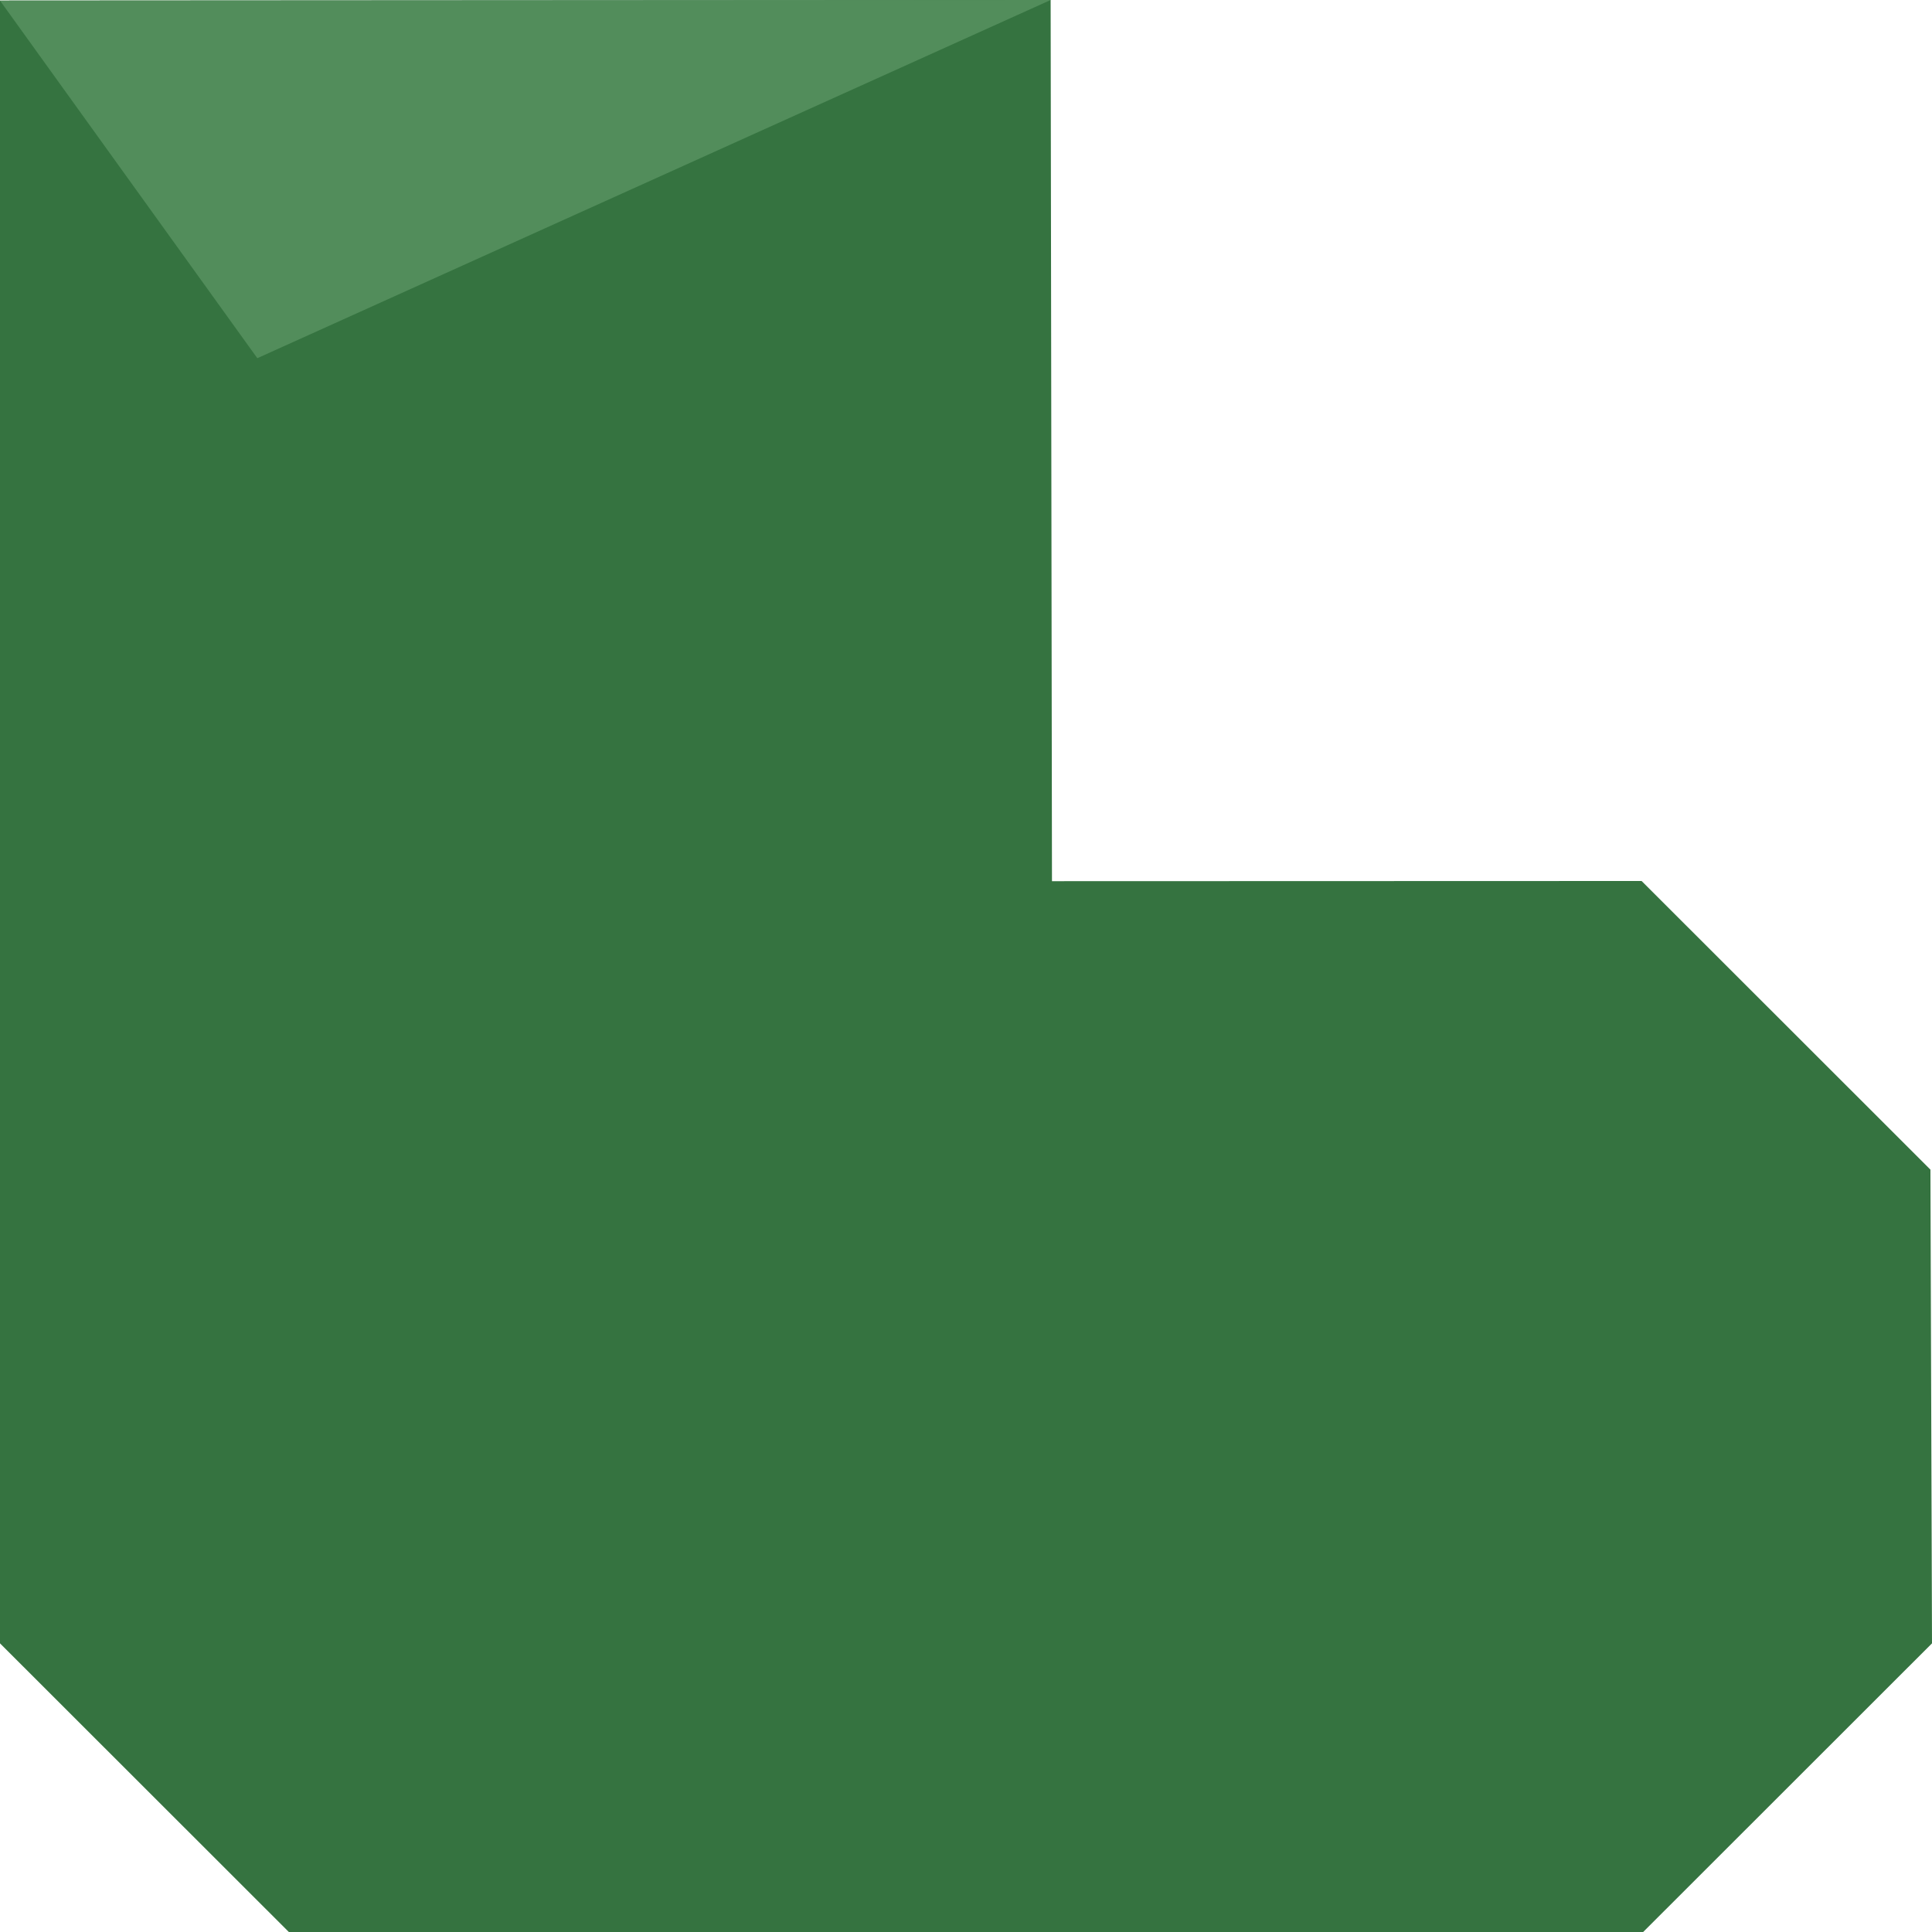 <svg width="42" height="42" viewBox="0 0 42 42" fill="none" xmlns="http://www.w3.org/2000/svg">
<g clip-path="url(#clip0_192_14534)">
<path d="M41.966 25.427L35.687 19.152L22.869 19.156L22.84 0L0 0.013V35.725L6.279 42H35.721L42 35.725L41.966 25.427Z" fill="#357340"/>
<path d="M0 0.013L5.594 7.787L22.84 0L0 0.013Z" fill="#528D5B"/>
</g>
<defs>
<clipPath id="clip0_192_14534">
<rect width="42" height="42" fill="white"/>
</clipPath>
</defs>
</svg>
